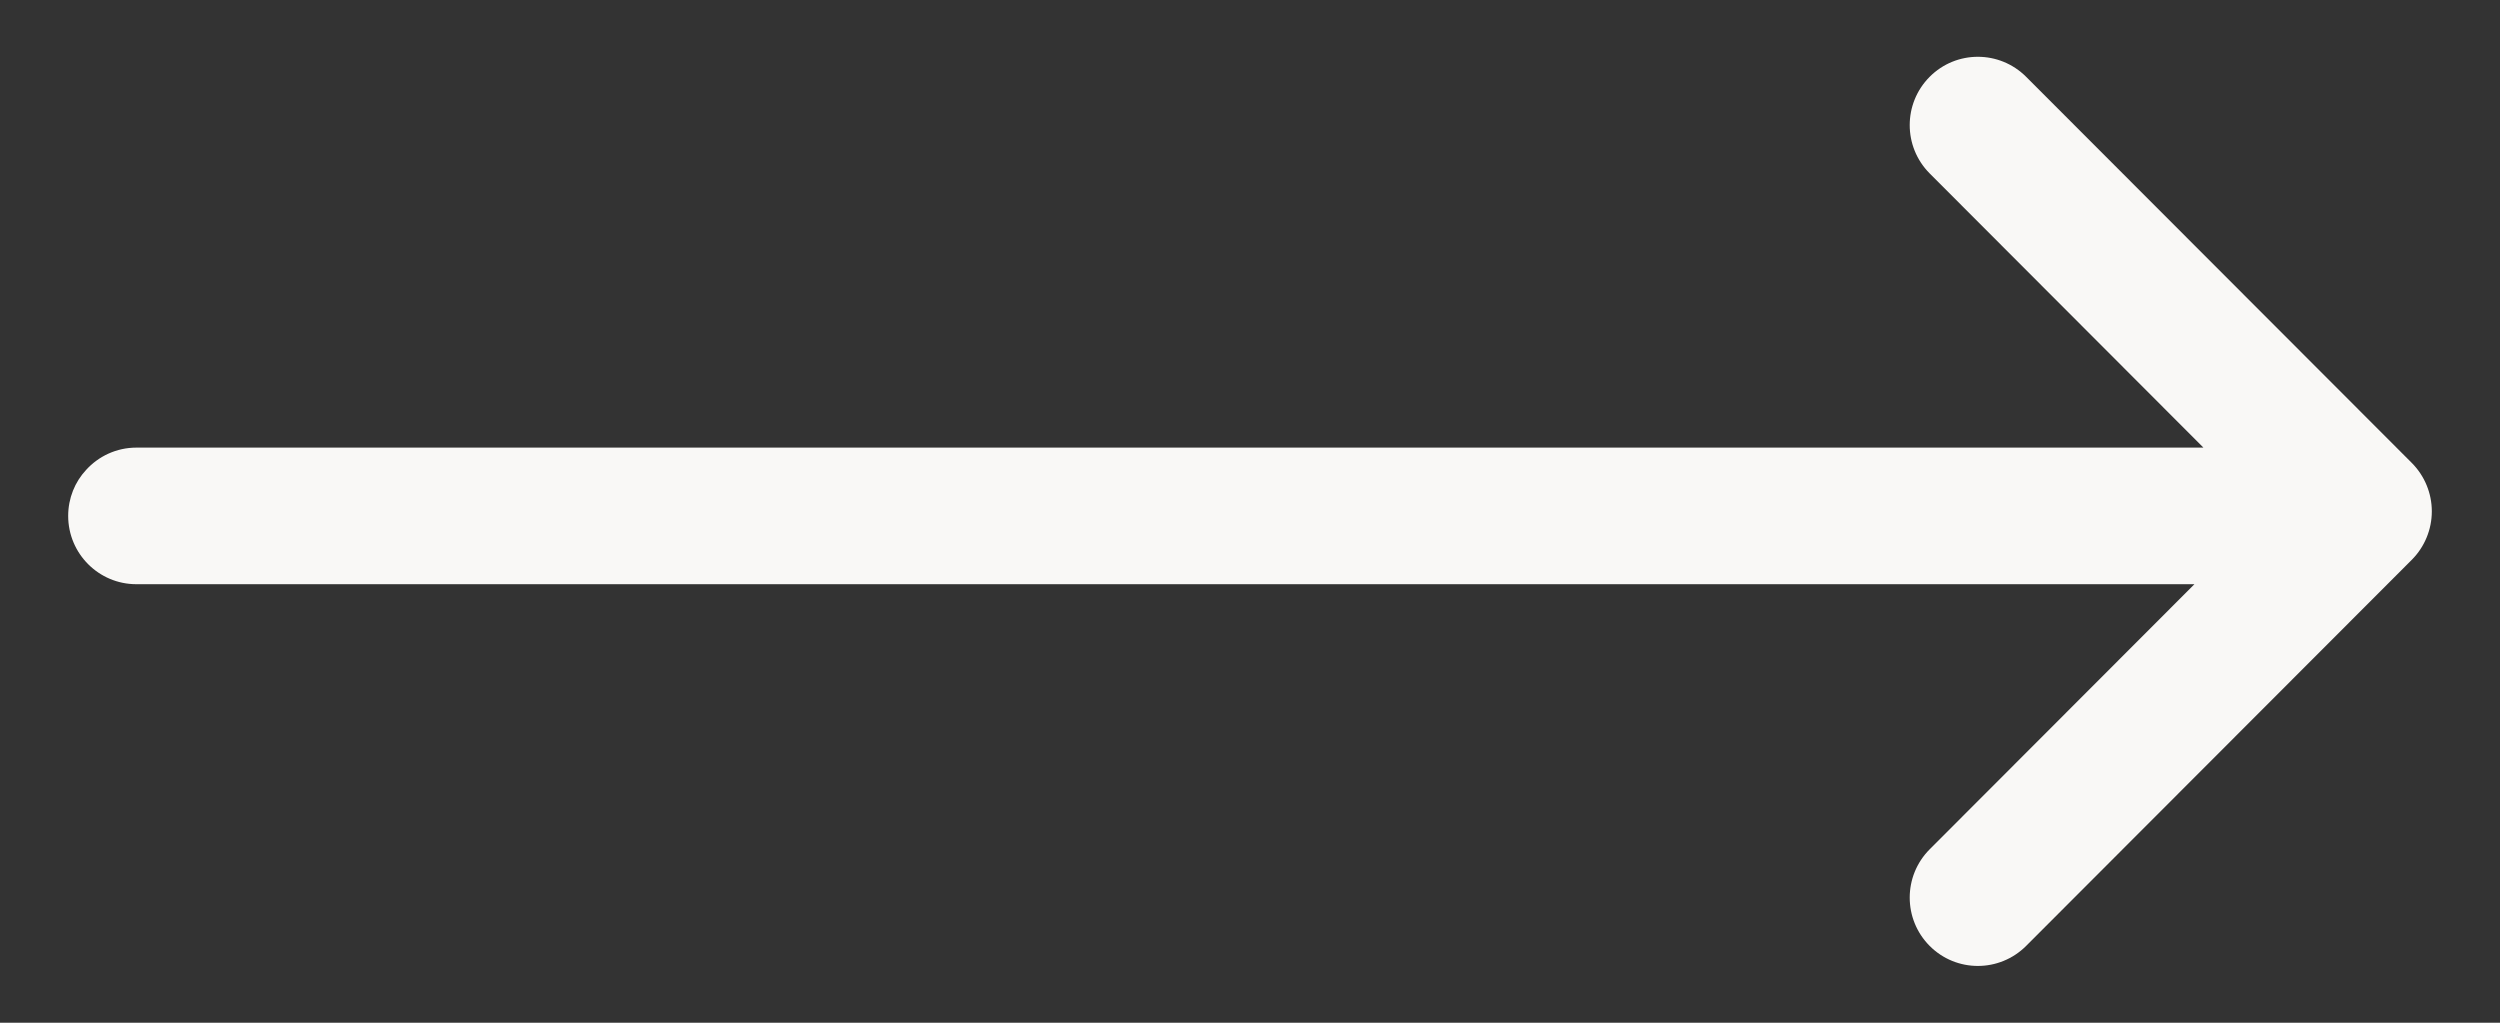 <svg width="22" height="9" viewBox="0 0 22 9" fill="none" xmlns="http://www.w3.org/2000/svg">
<rect x="0" y="0" width="22" height="9" fill="#333333" stroke="none"/>
<path d="M16.981 1.526C16.747 1.291 16.747 0.911 16.981 0.676C17.215 0.441 17.595 0.441 17.83 0.676L21.225 4.075C21.337 4.188 21.4 4.341 21.4 4.5C21.4 4.659 21.337 4.812 21.225 4.925L17.83 8.324C17.595 8.559 17.215 8.559 16.981 8.324C16.747 8.089 16.747 7.709 16.981 7.474L19.311 5.141H1.2C0.869 5.141 0.6 4.872 0.6 4.54C0.6 4.384 0.659 4.241 0.758 4.135C0.867 4.015 1.025 3.939 1.2 3.939H19.39L16.981 1.526Z" fill="#F9F8F6"/>
</svg>
